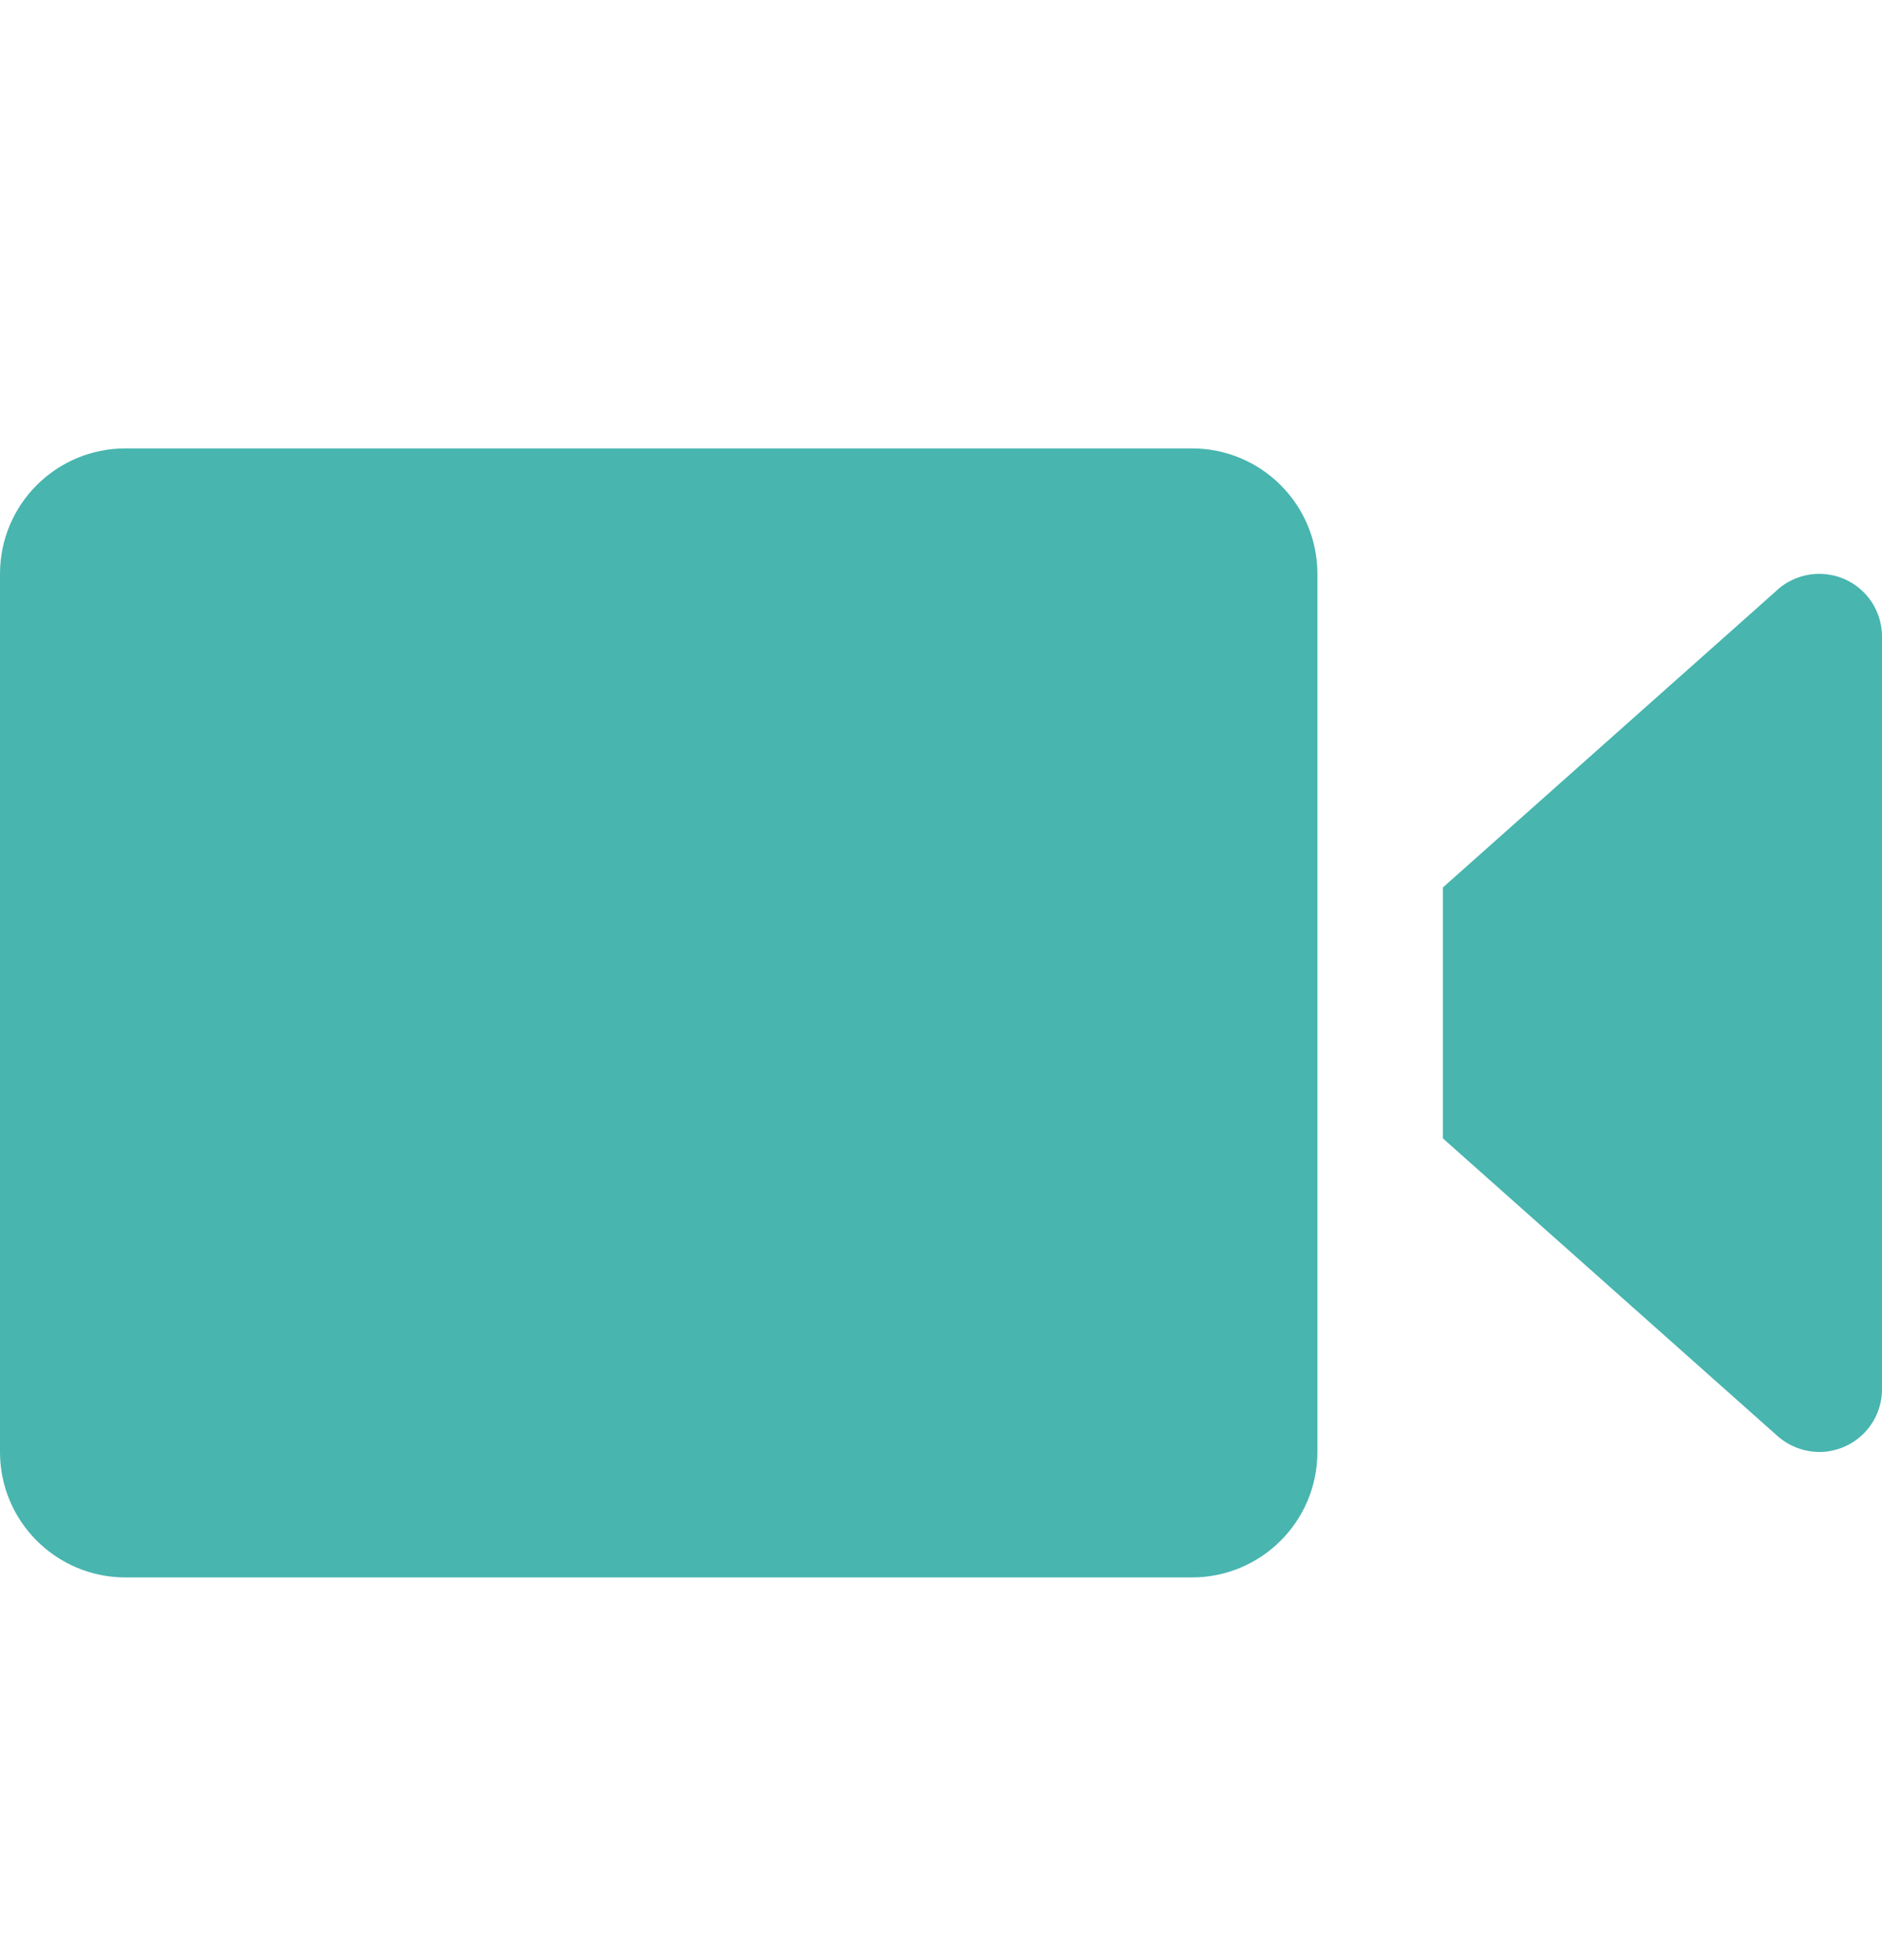 <?xml version="1.0" encoding="UTF-8"?>
<svg xmlns="http://www.w3.org/2000/svg" width="24" height="25" viewBox="0 0 24 25" fill="none">
  <path d="M1.6 5.719C0.716 5.719 0 6.435 0 7.319V18.519C0 19.403 0.716 20.119 1.6 20.119H15.2C16.084 20.119 16.8 19.403 16.8 18.519V7.319C16.8 6.435 16.084 5.719 15.2 5.719H1.6ZM23.2 7.319C22.992 7.319 22.791 7.4 22.642 7.545L18.4 11.319V12.919V14.519L22.659 18.308L22.672 18.319C22.818 18.447 23.006 18.518 23.2 18.519C23.412 18.519 23.616 18.434 23.766 18.284C23.916 18.134 24 17.931 24 17.719V12.919V8.119C24 7.907 23.916 7.703 23.766 7.553C23.616 7.403 23.412 7.319 23.2 7.319Z" fill="#48B5AF"></path>
</svg>
